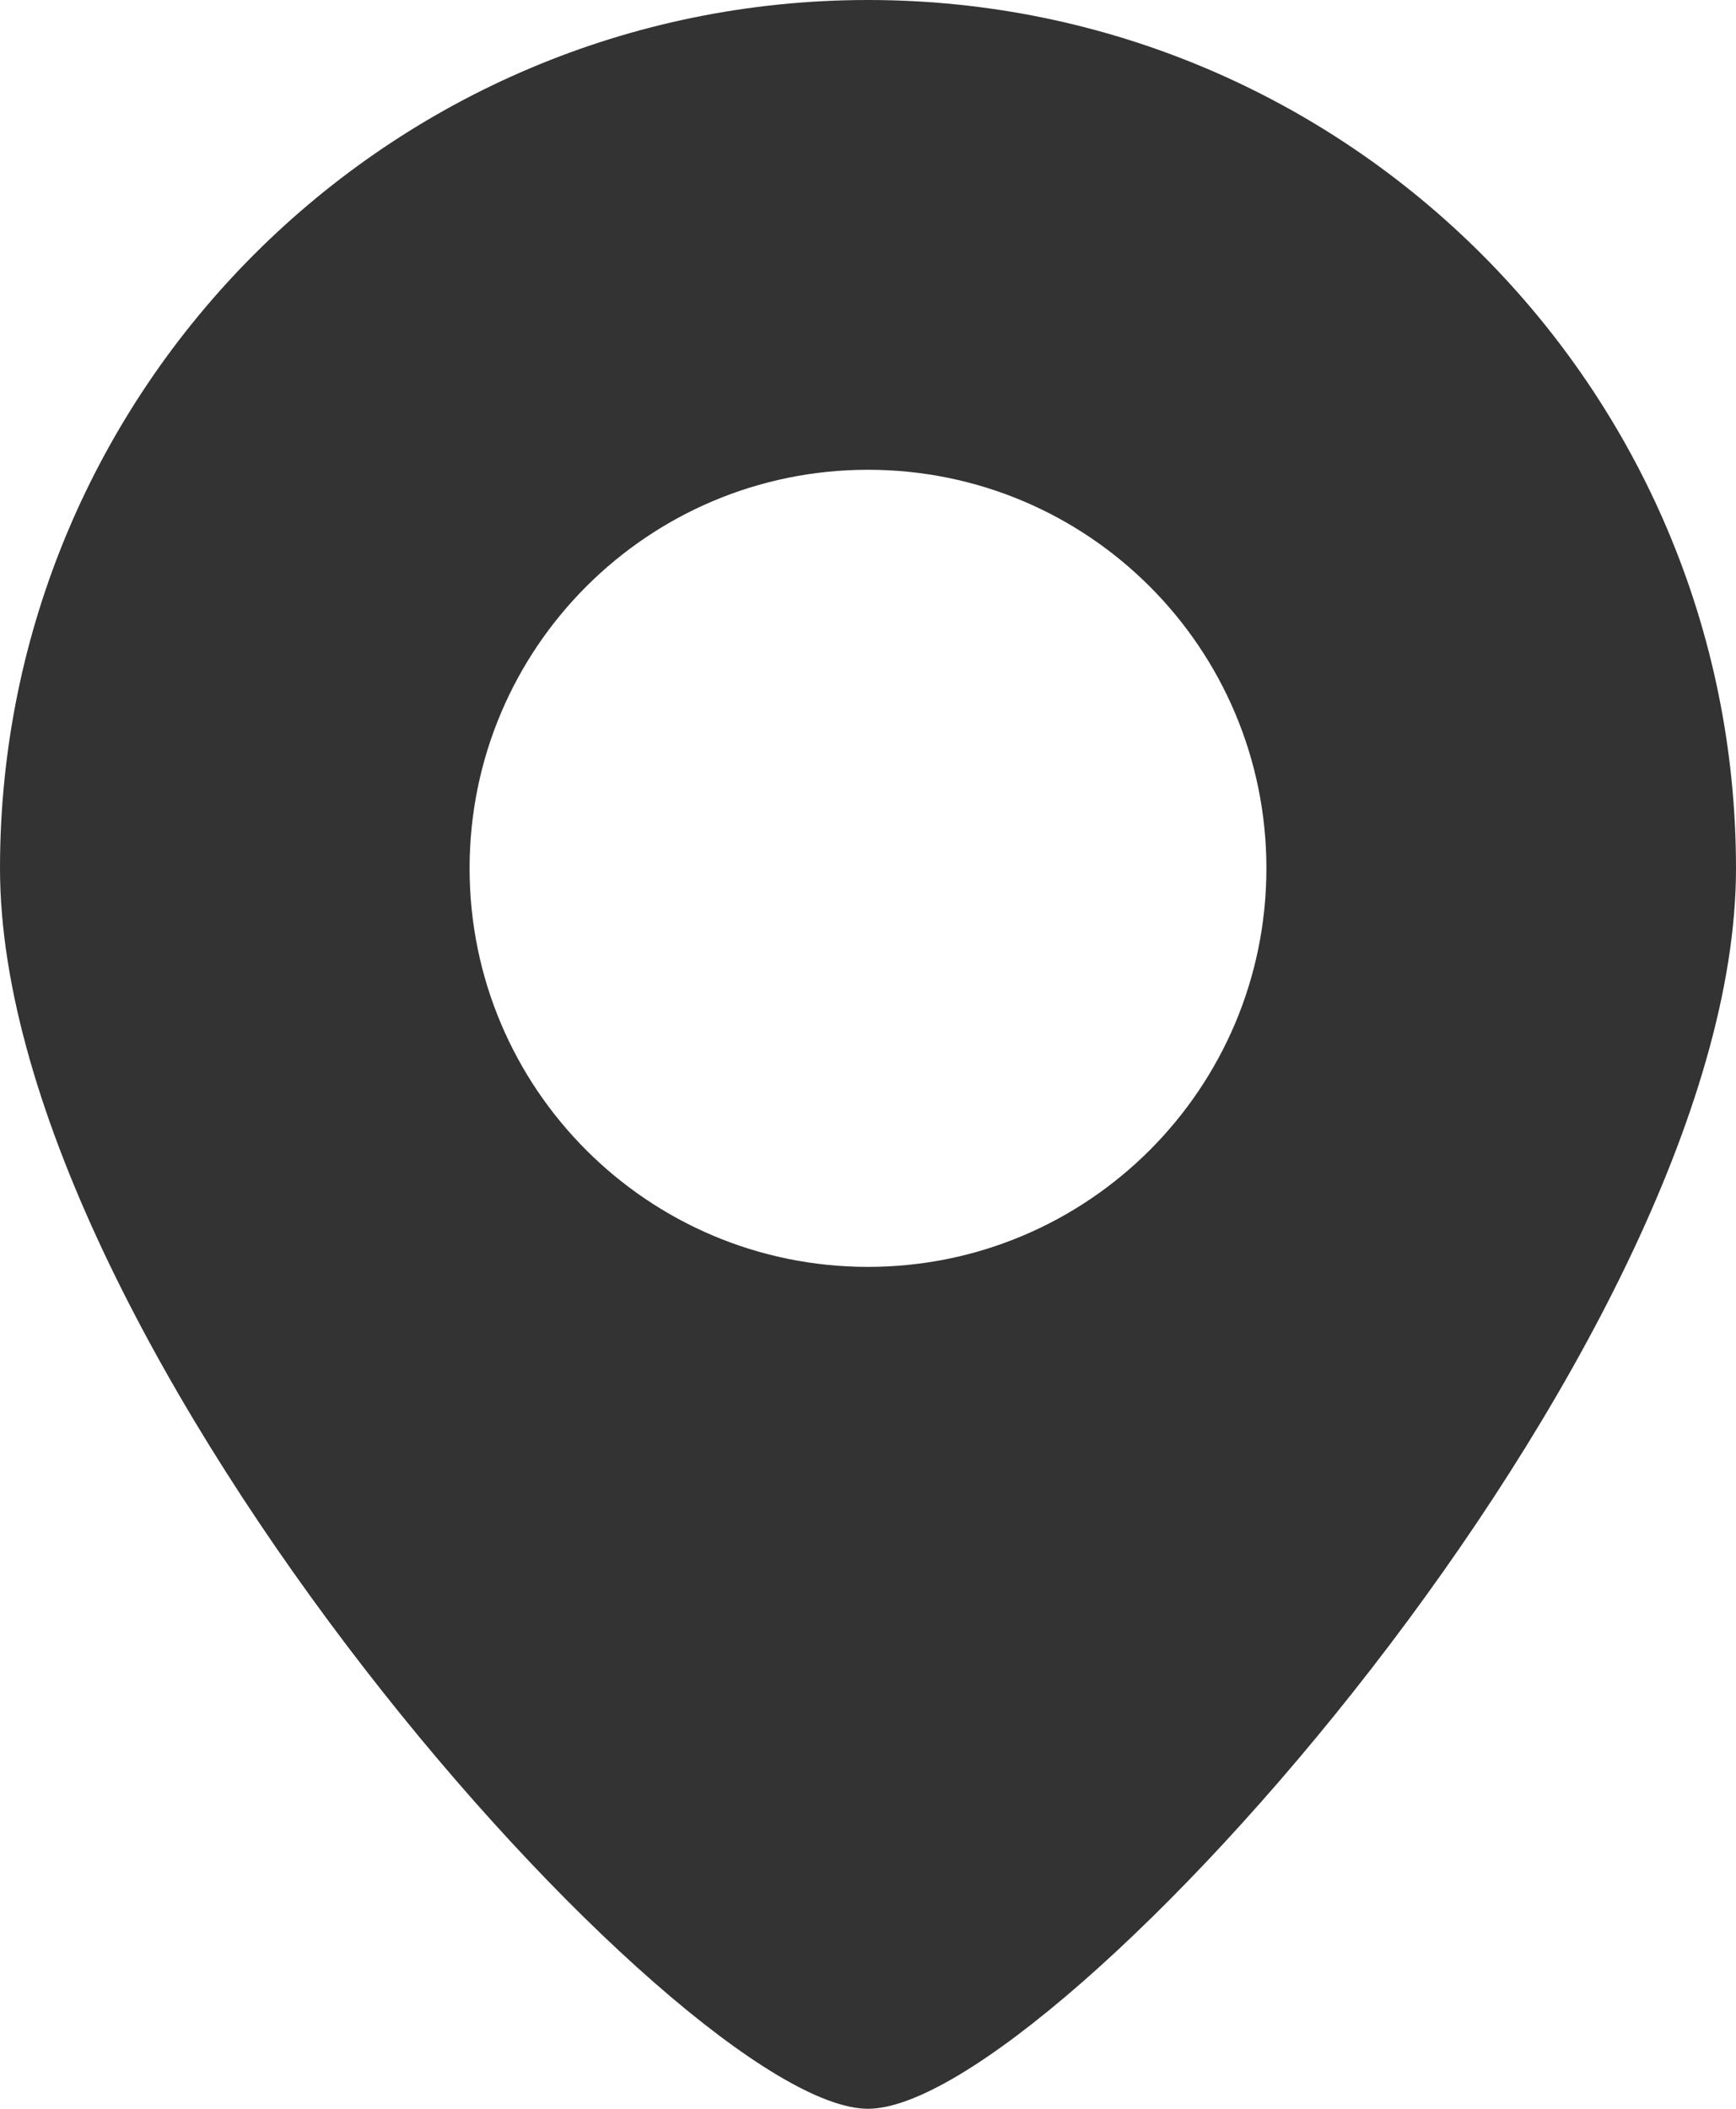 <?xml version="1.0" encoding="UTF-8"?>
<svg id="_レイヤー_2" data-name="レイヤー_2" xmlns="http://www.w3.org/2000/svg" viewBox="0 0 21.216 25.762">
  <defs>
    <style>
      .cls-1 {
        fill: #333;
      }
    </style>
  </defs>
  <g id="_レイヤー_1-2" data-name="レイヤー_1">
    <path class="cls-1" d="M10.608,0C4.749,0,0,4.75,0,10.608s8.338,15.154,10.608,15.154,10.608-9.296,10.608-15.154S16.467,0,10.608,0ZM10.608,15.477c-2.69,0-4.869-2.18-4.869-4.869s2.179-4.869,4.869-4.869,4.869,2.179,4.869,4.869-2.18,4.869-4.869,4.869Z"/>
  </g>
</svg>